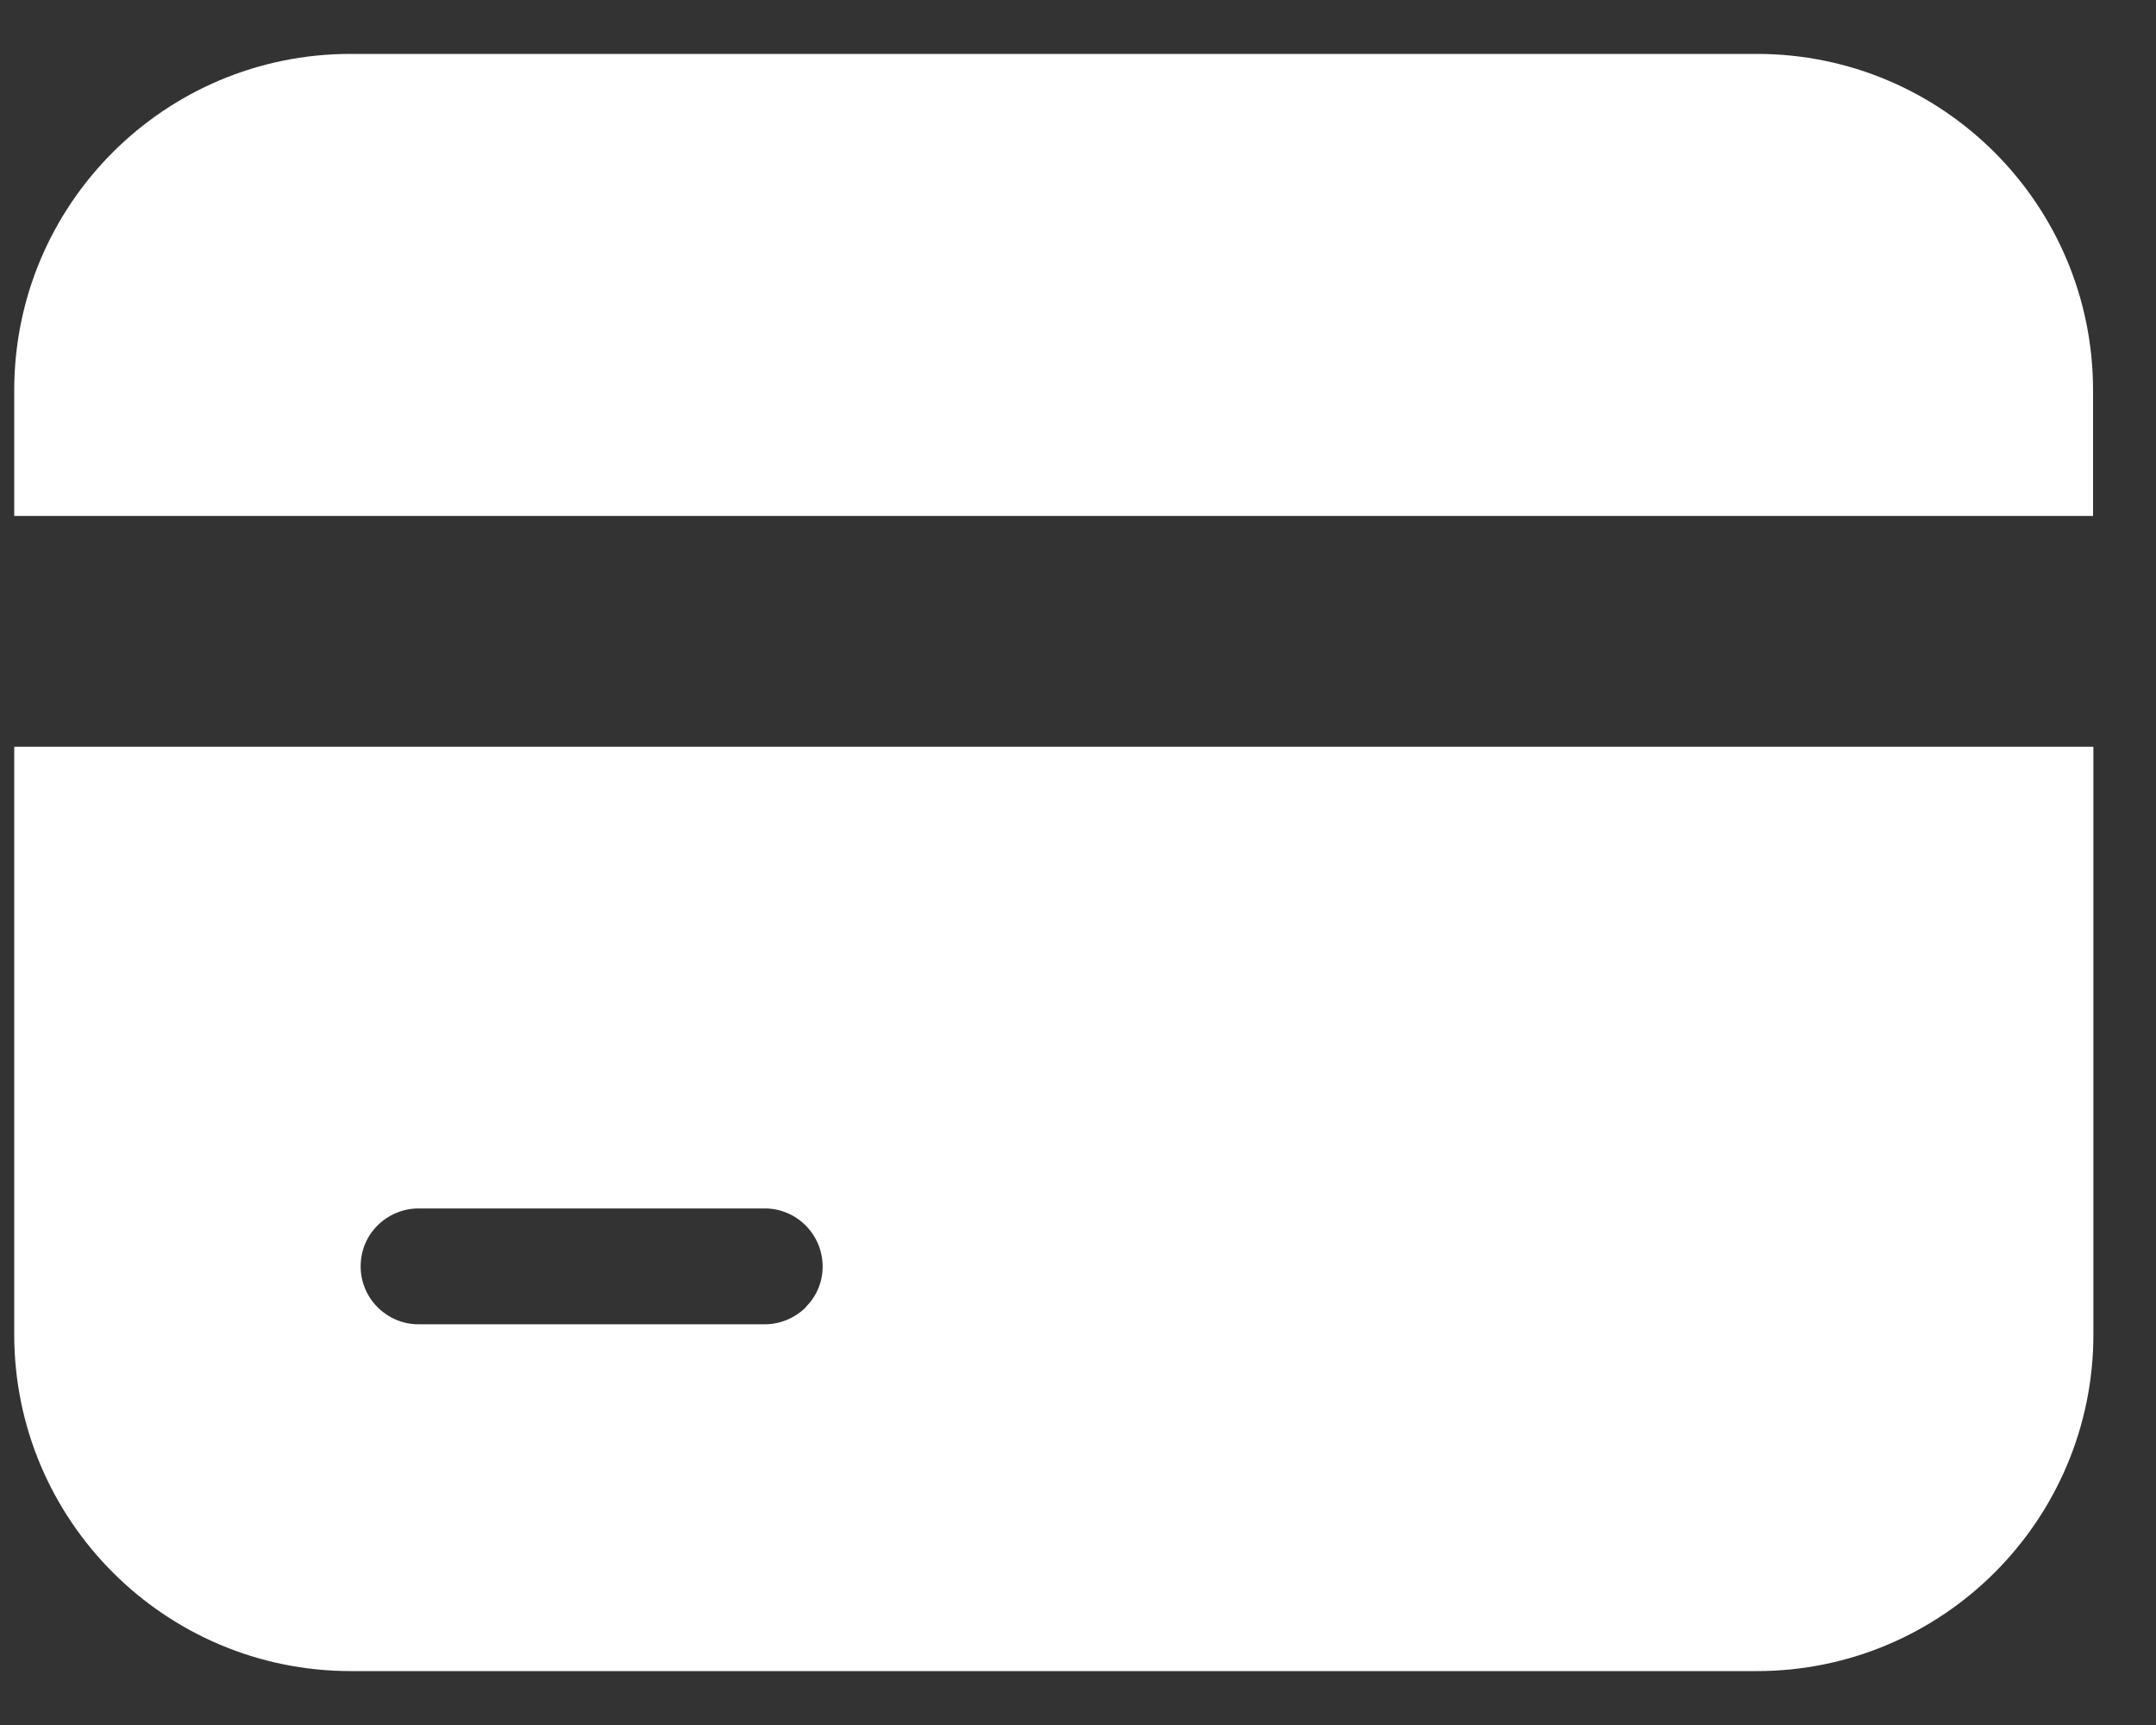 <svg width="25" height="20" viewBox="0 0 25 20" fill="none" xmlns="http://www.w3.org/2000/svg">
<rect x="0" y="0" width="25" height="20" fill="#333333" stroke="none"/>
<path d="M0.165 8.658V15.472C0.165 17.626 1.913 19.375 4.068 19.375H20.371C22.525 19.375 24.274 17.626 24.274 15.472V8.658H0.165ZM9.345 15.156C9.223 15.277 9.053 15.354 8.869 15.354H4.852C4.484 15.354 4.182 15.052 4.182 14.684C4.182 14.497 4.255 14.33 4.377 14.209C4.498 14.088 4.668 14.011 4.852 14.011H8.869C9.237 14.011 9.539 14.313 9.539 14.684C9.539 14.868 9.466 15.031 9.345 15.153V15.156Z" fill="white"/>
<path d="M24.27 4.525V5.982H0.165V4.525C0.165 2.37 1.91 0.625 4.064 0.625H20.371C22.525 0.625 24.27 2.37 24.27 4.525Z" fill="white"/>
</svg>
